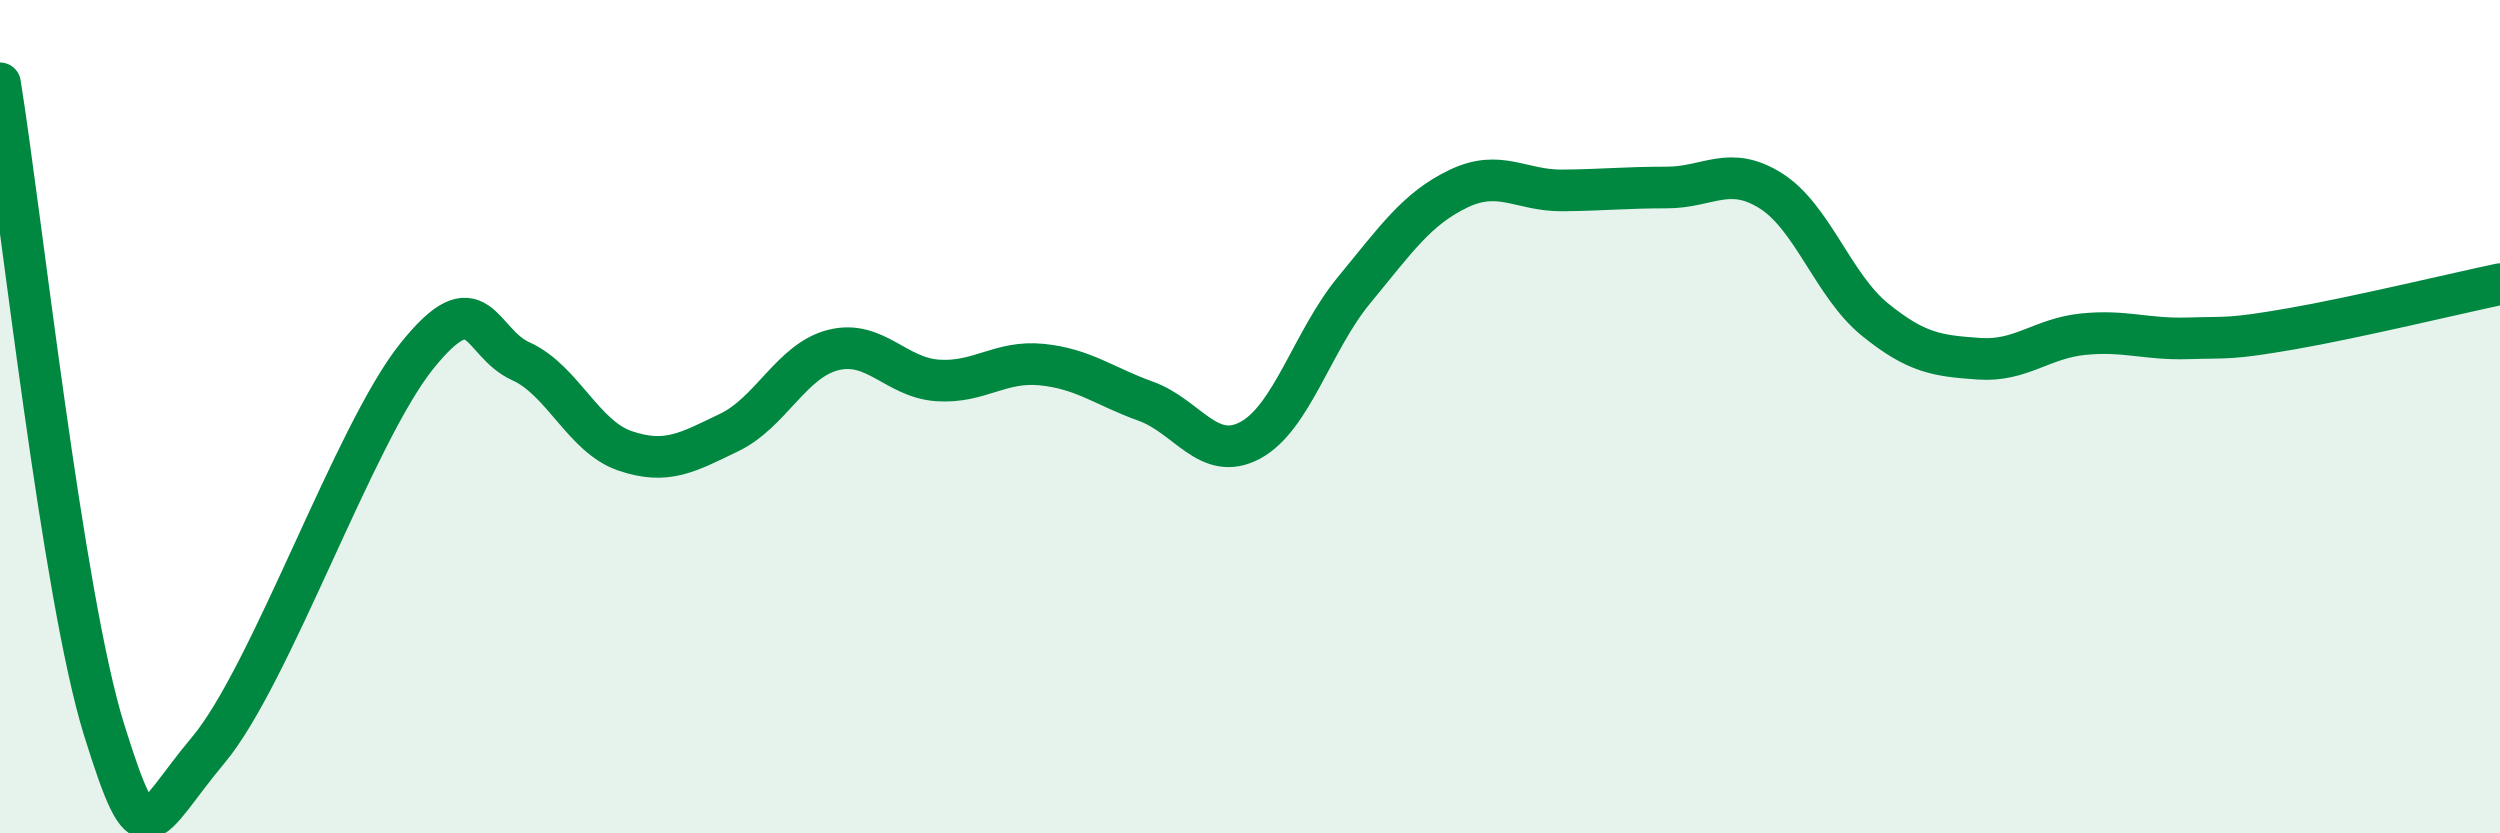 
    <svg width="60" height="20" viewBox="0 0 60 20" xmlns="http://www.w3.org/2000/svg">
      <path
        d="M 0,2 C 0.5,5.1 1.5,14.32 2.5,17.52 C 3.5,20.72 3.5,19.79 5,18 C 6.5,16.21 8.5,10.42 10,8.55 C 11.5,6.68 11.5,8.22 12.5,8.67 C 13.5,9.12 14,10.48 15,10.82 C 16,11.16 16.5,10.86 17.5,10.38 C 18.5,9.9 19,8.65 20,8.4 C 21,8.15 21.5,9.06 22.5,9.13 C 23.5,9.2 24,8.65 25,8.75 C 26,8.85 26.5,9.27 27.5,9.63 C 28.5,9.99 29,11.1 30,10.57 C 31,10.04 31.5,8.17 32.5,6.96 C 33.5,5.75 34,5.01 35,4.53 C 36,4.05 36.5,4.58 37.5,4.57 C 38.5,4.56 39,4.5 40,4.5 C 41,4.5 41.5,3.95 42.5,4.58 C 43.5,5.21 44,6.86 45,7.67 C 46,8.48 46.5,8.54 47.5,8.61 C 48.5,8.68 49,8.12 50,8.02 C 51,7.92 51.5,8.15 52.5,8.12 C 53.5,8.09 53.5,8.15 55,7.89 C 56.5,7.63 59,7.03 60,6.82L60 20L0 20Z"
        fill="#008740"
        opacity="0.1"
        stroke-linecap="round"
        stroke-linejoin="round"
      />
      <path
        d="M 0,2 C 0.5,5.1 1.5,14.32 2.5,17.52 C 3.5,20.72 3.5,19.79 5,18 C 6.5,16.21 8.5,10.42 10,8.55 C 11.5,6.68 11.5,8.22 12.5,8.67 C 13.5,9.12 14,10.48 15,10.82 C 16,11.16 16.5,10.86 17.5,10.38 C 18.5,9.9 19,8.65 20,8.4 C 21,8.15 21.5,9.06 22.5,9.13 C 23.5,9.2 24,8.65 25,8.75 C 26,8.85 26.5,9.27 27.5,9.63 C 28.5,9.99 29,11.1 30,10.57 C 31,10.04 31.5,8.17 32.5,6.96 C 33.5,5.75 34,5.01 35,4.53 C 36,4.05 36.5,4.58 37.5,4.57 C 38.5,4.56 39,4.5 40,4.5 C 41,4.5 41.5,3.95 42.5,4.58 C 43.5,5.21 44,6.86 45,7.67 C 46,8.48 46.5,8.54 47.5,8.61 C 48.5,8.68 49,8.12 50,8.02 C 51,7.92 51.5,8.15 52.5,8.12 C 53.5,8.09 53.5,8.15 55,7.89 C 56.5,7.63 59,7.03 60,6.82"
        stroke="#008740"
        stroke-width="1"
        fill="none"
        stroke-linecap="round"
        stroke-linejoin="round"
      />
    </svg>
  